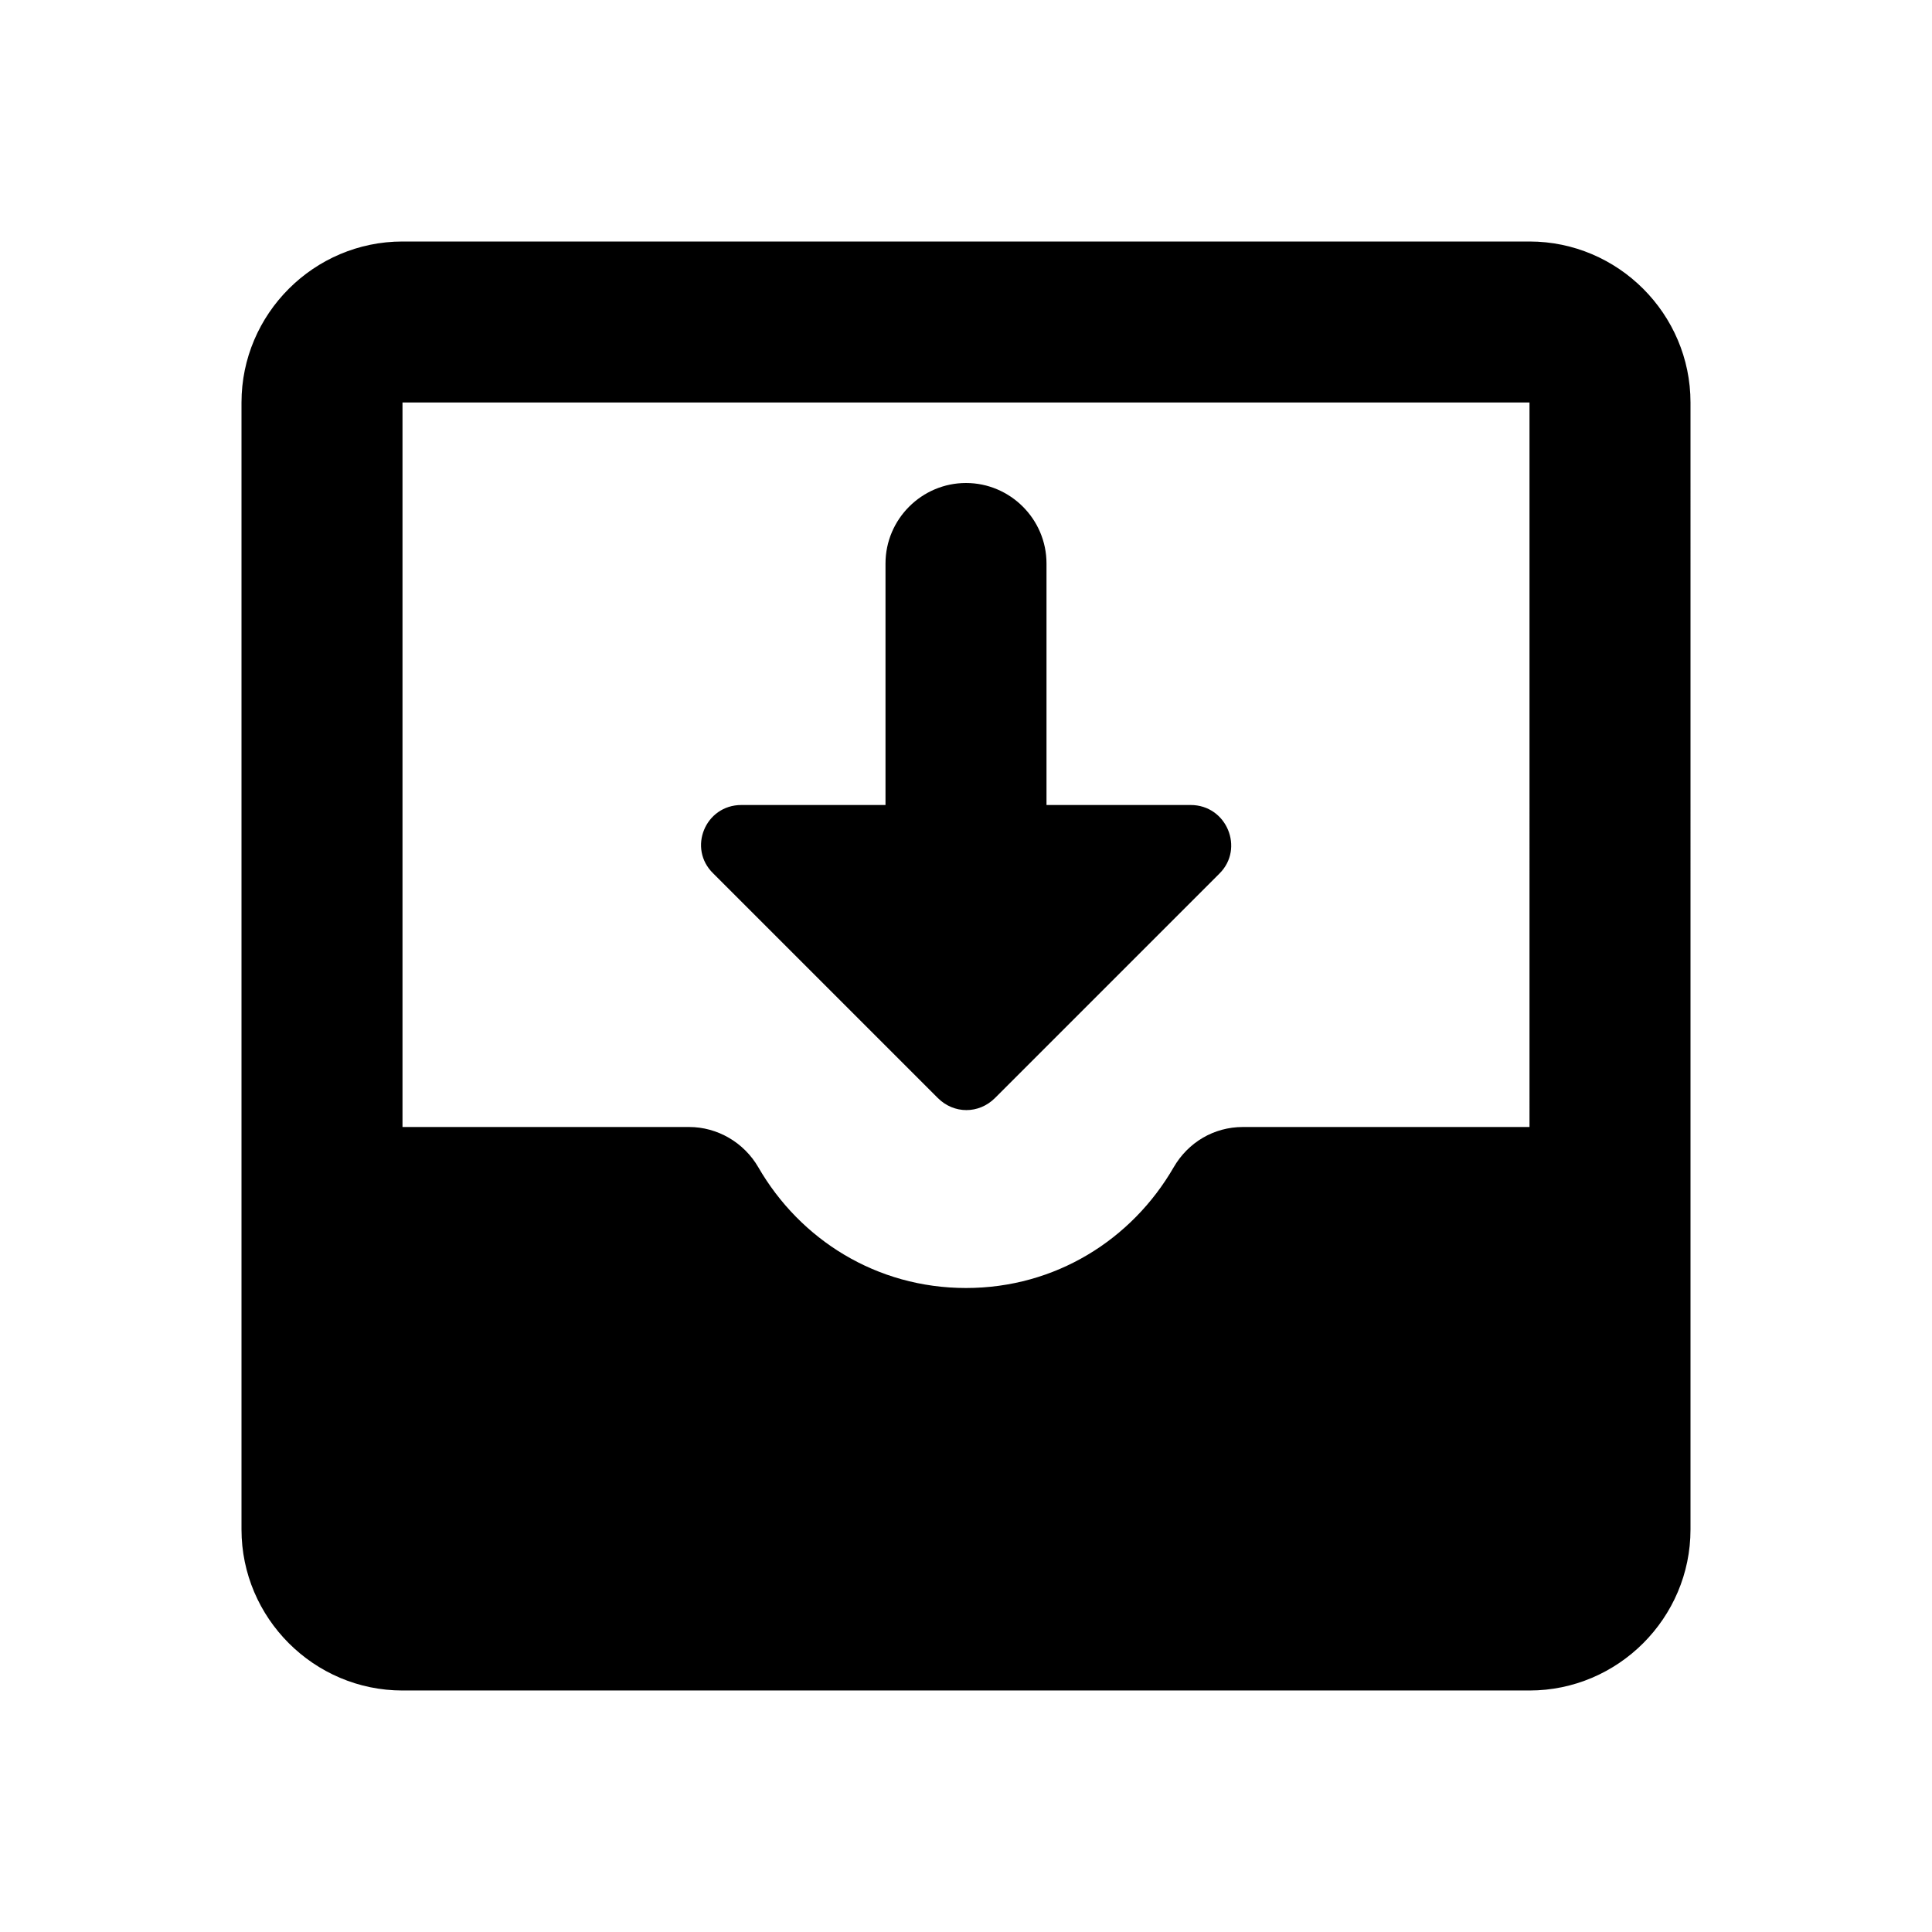<svg xmlns="http://www.w3.org/2000/svg" enable-background="new 0 0 24 24" height="24" viewBox="0 0 24 24" width="24"><g><rect fill="none" height="24" width="24"/></g><g><path d="M19,3H5C3.9,3,3,3.9,3,5v14c0,1.1,0.9,2,2,2h14c1.1,0,2-0.9,2-2V5C21,3.9,20.1,3,19,3z M19,14h-3.56 c-0.36,0-0.68,0.19-0.86,0.5C14.06,15.4,13.11,16,12,16s-2.06-0.6-2.58-1.5C9.24,14.19,8.91,14,8.56,14H5V5h14V14z M14.79,10H13V7 c0-0.55-0.45-1-1-1h0c-0.55,0-1,0.45-1,1v3H9.21c-0.45,0-0.67,0.54-0.35,0.85l2.79,2.79c0.2,0.2,0.51,0.2,0.71,0l2.79-2.79 C15.46,10.54,15.24,10,14.79,10z"/></g></svg>